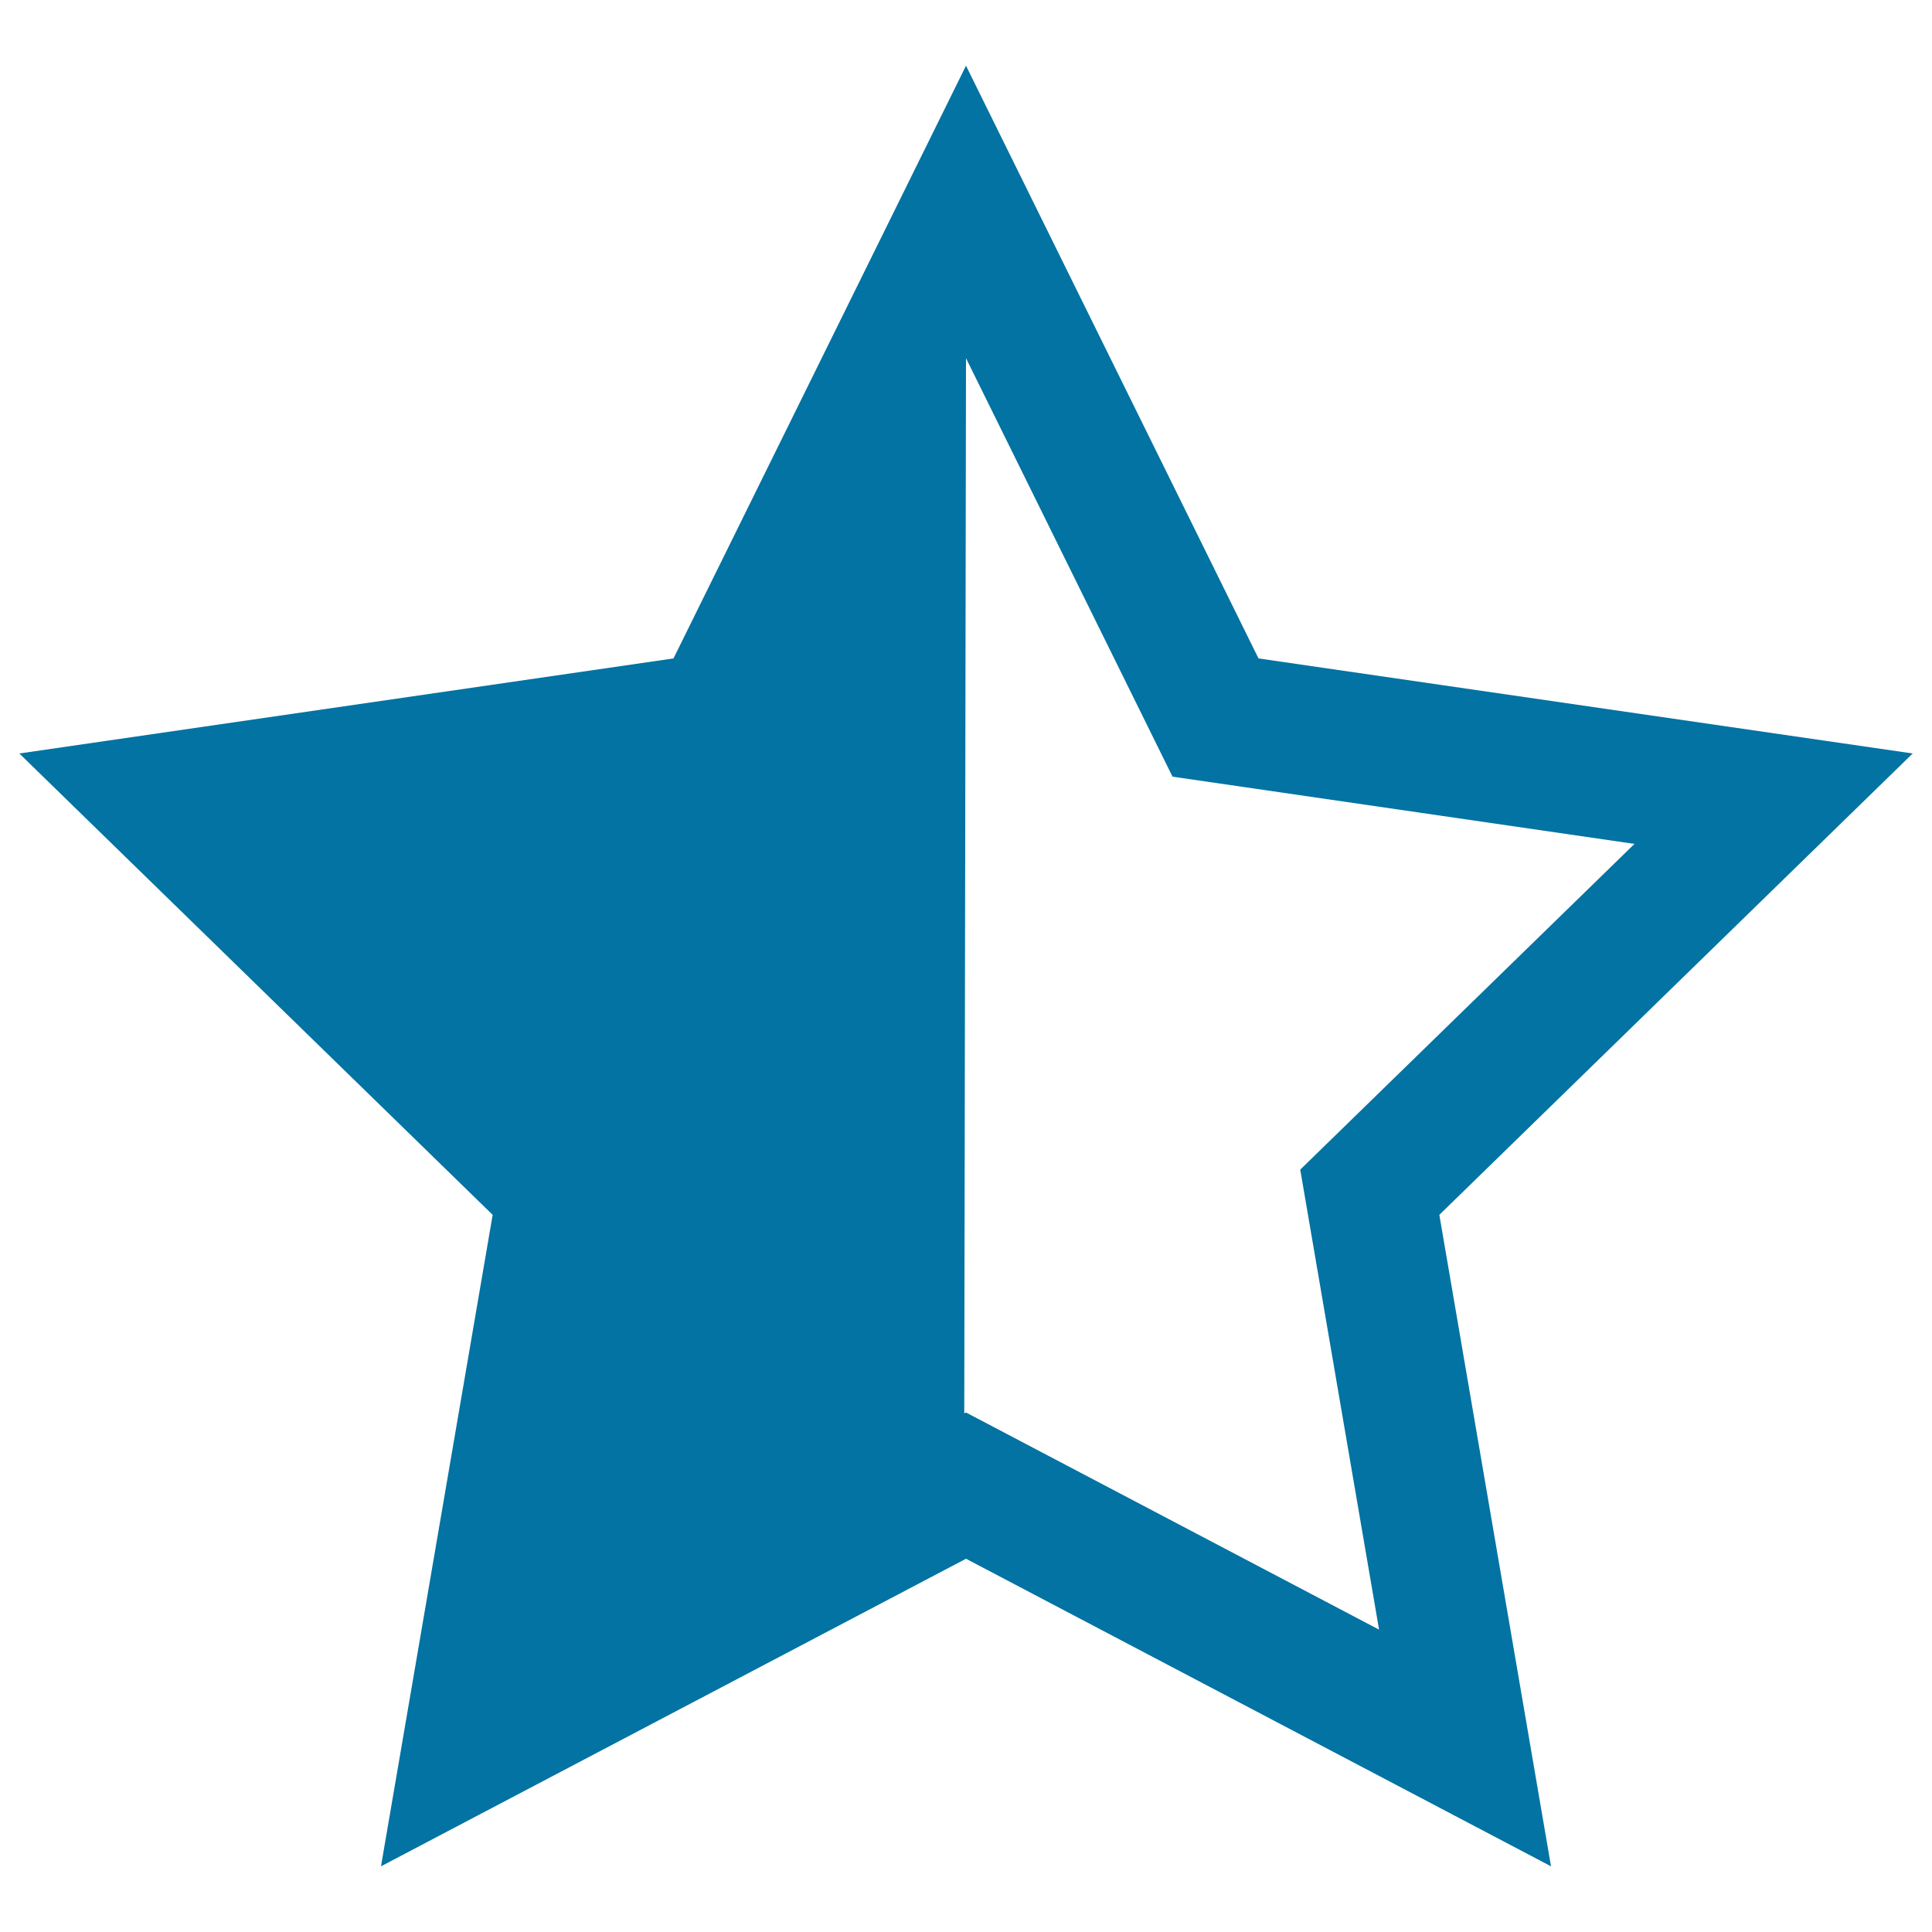 <svg xmlns="http://www.w3.org/2000/svg" viewBox="0 0 1000 1000" style="fill:#0273a2">
<title>Star half Rate Star SVG icon</title>
<g><path d="M990,390l-338.6-49.2L500,34L348.6,340.8L10,390l245,238.8L197.2,966L500,806.8L802.8,966L745,628.8L990,390L990,390z M500,731.1l-0.9,0.5l0.9-546.2L606.9,402L846,436.8L673,605.4l40.8,238.1L500,731.1z"/></g>
</svg>